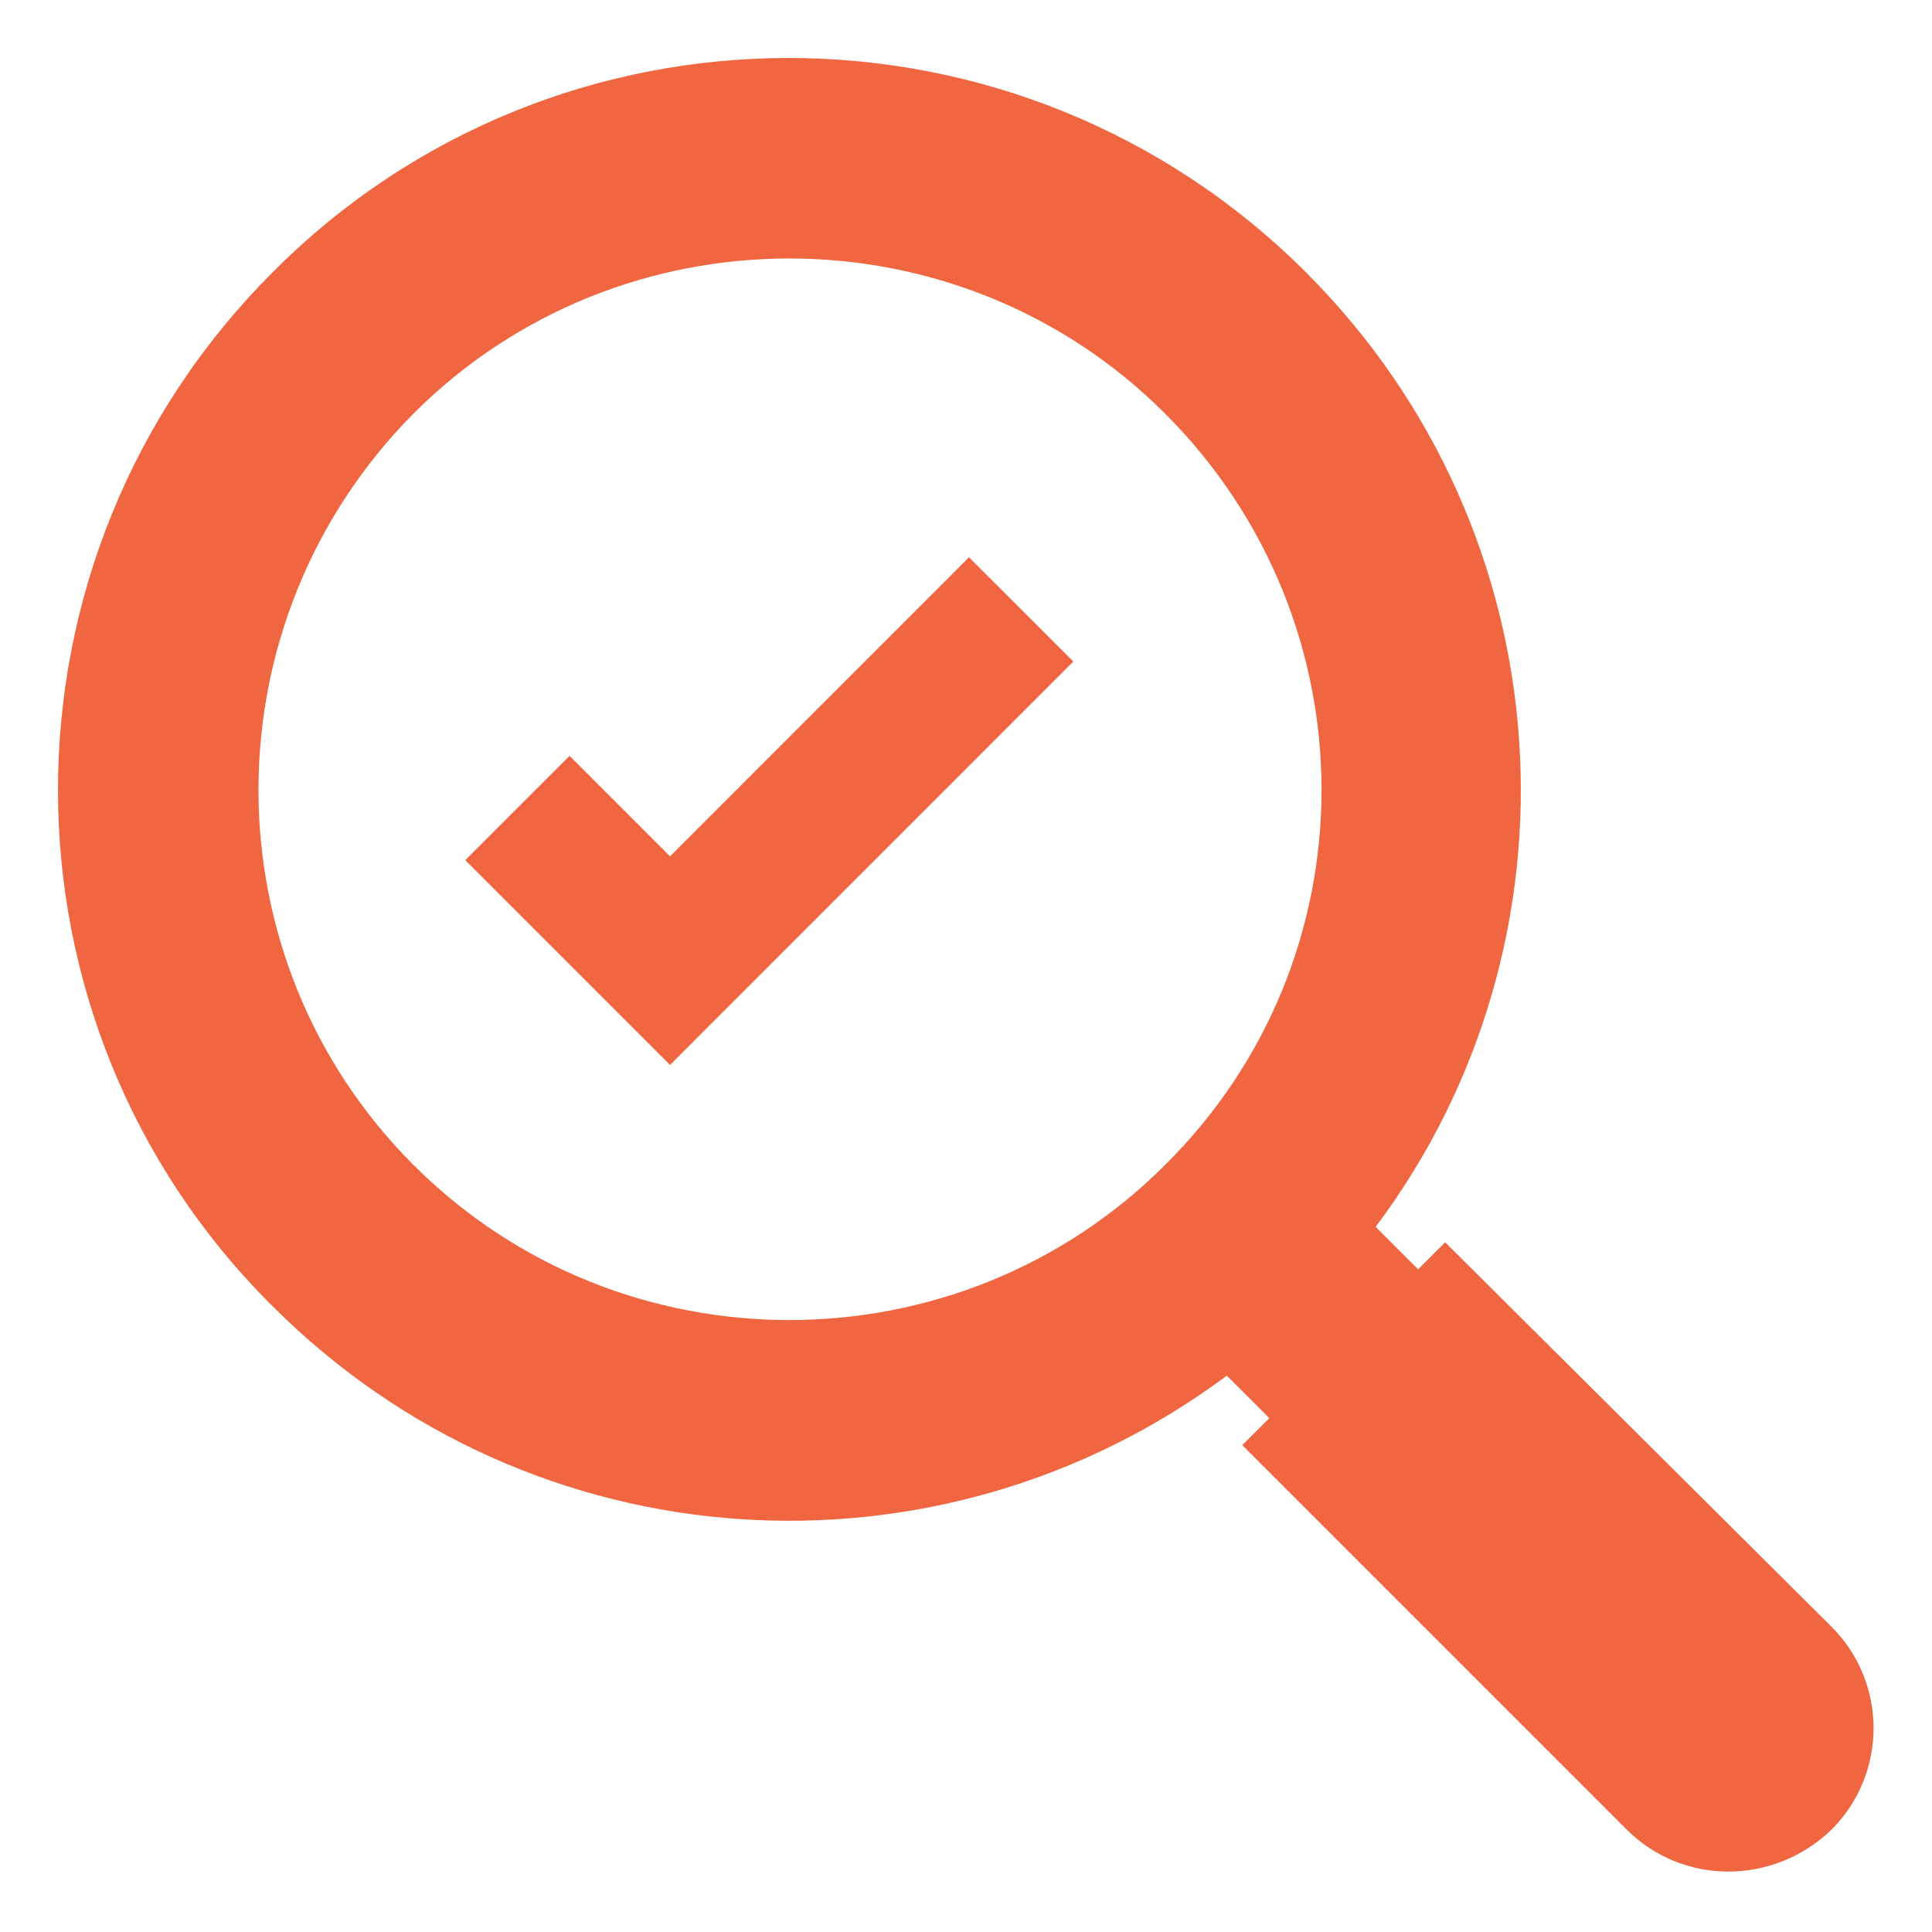 <svg width="27" height="27" viewBox="0 0 27 27" fill="none" xmlns="http://www.w3.org/2000/svg">
<path d="M25.596 22.734L20.196 17.361L19.819 17.739L19.225 17.145C22.223 13.149 21.898 7.453 18.253 3.808C14.256 -0.189 7.776 -0.189 3.808 3.808C-0.189 7.804 -0.189 14.284 3.808 18.253C7.452 21.898 13.123 22.221 17.145 19.225L17.739 19.819L17.361 20.196L22.734 25.569C23.516 26.351 24.786 26.351 25.596 25.569C26.379 24.786 26.379 23.517 25.596 22.734ZM16.281 16.281C13.393 19.17 8.668 19.17 5.779 16.281C2.89 13.393 2.89 8.694 5.779 5.779C8.668 2.89 13.393 2.89 16.281 5.779C19.198 8.694 19.198 13.393 16.281 16.281ZM13.542 7.788L15 9.245L10.821 13.425L9.364 14.883L6.502 12.021L7.96 10.563L9.364 11.967L13.542 7.788Z" fill="#F06640"/>
</svg>
